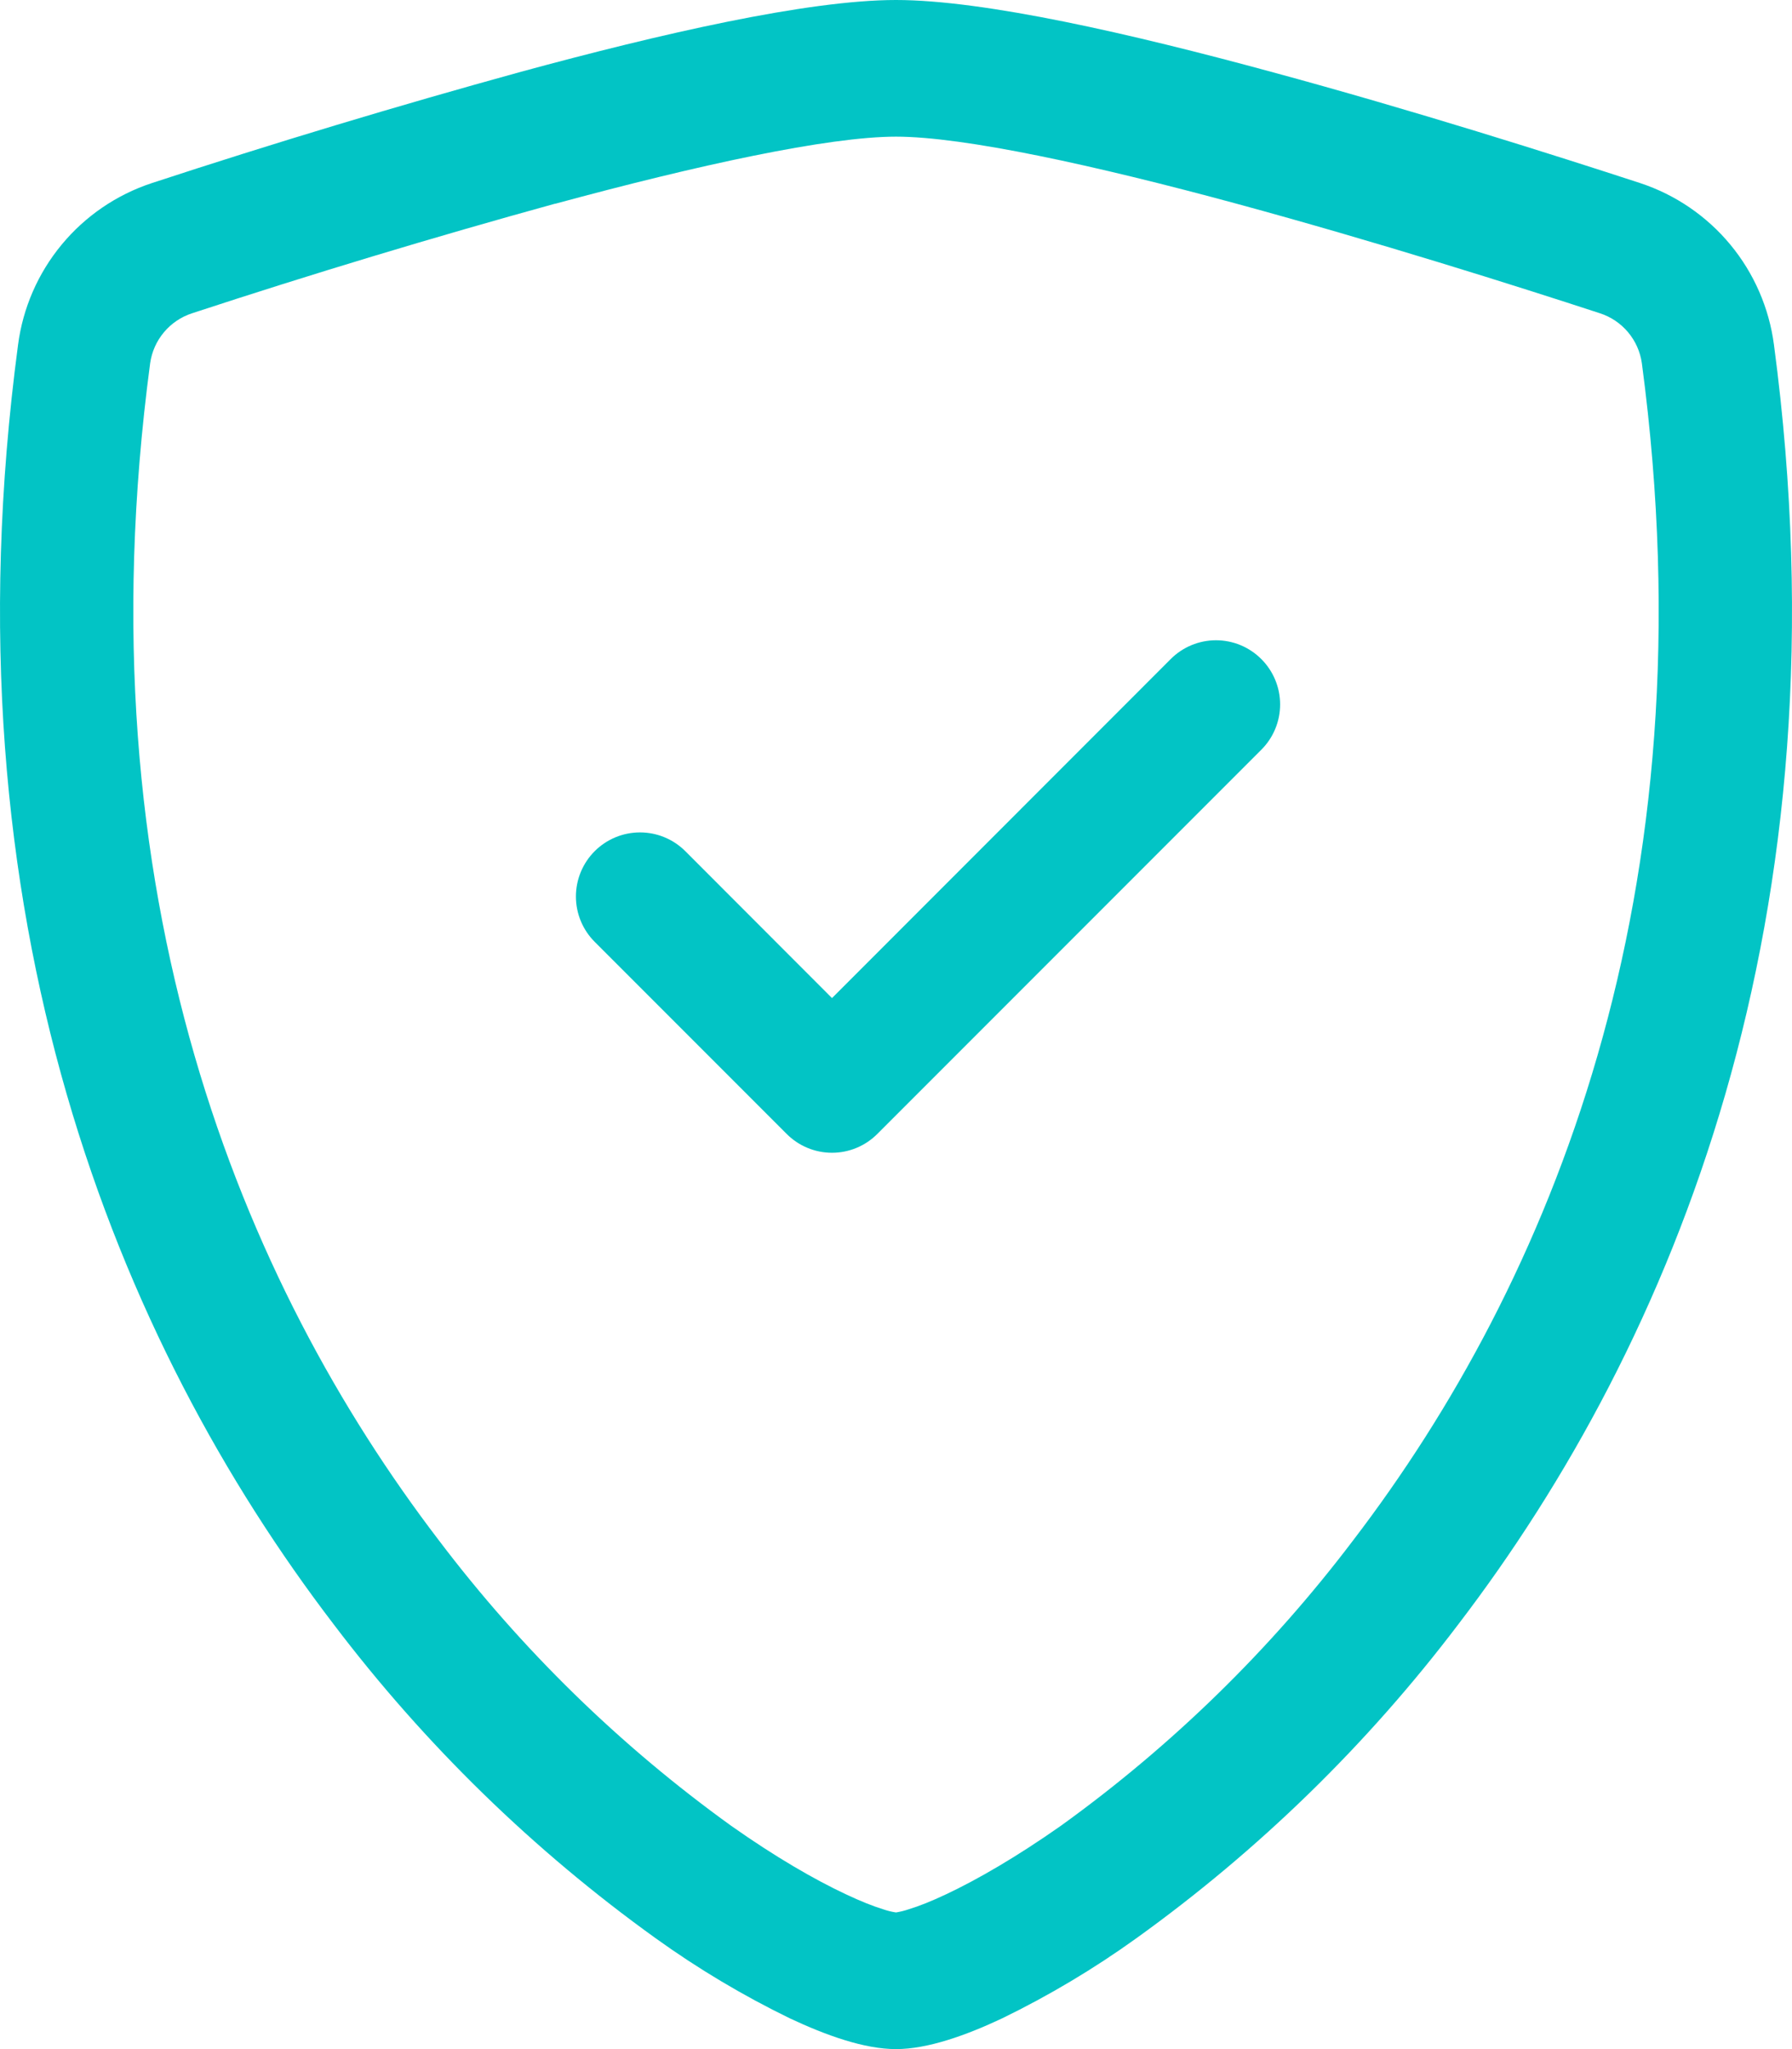 <?xml version="1.0" encoding="UTF-8"?> <svg xmlns="http://www.w3.org/2000/svg" width="175" height="200" viewBox="0 0 175 200" fill="none"> <path d="M54.225 19.875C42.32 23.156 30.496 26.724 18.763 30.575C17.691 30.922 16.739 31.563 16.014 32.425C15.289 33.287 14.821 34.335 14.663 35.45C7.738 87.412 23.738 125.325 42.825 150.3C50.907 160.98 60.543 170.389 71.413 178.212C75.738 181.262 79.563 183.462 82.575 184.875C84.075 185.587 85.3 186.062 86.238 186.35C86.648 186.494 87.07 186.598 87.5 186.662C87.925 186.593 88.343 186.489 88.75 186.35C89.7 186.062 90.925 185.587 92.425 184.875C95.425 183.462 99.263 181.25 103.588 178.212C114.457 170.388 124.093 160.98 132.175 150.3C151.263 125.338 167.263 87.412 160.338 35.45C160.181 34.334 159.713 33.286 158.988 32.423C158.263 31.561 157.31 30.921 156.238 30.575C148.1 27.913 134.363 23.575 120.775 19.887C106.9 16.125 94.138 13.338 87.5 13.338C80.875 13.338 68.1 16.125 54.225 19.887V19.875ZM50.9 7C64.463 3.312 78.875 0 87.5 0C96.125 0 110.538 3.312 124.1 7C137.975 10.75 151.963 15.188 160.188 17.875C163.626 19.011 166.675 21.093 168.984 23.884C171.292 26.674 172.766 30.059 173.238 33.65C180.688 89.612 163.4 131.088 142.425 158.525C133.531 170.262 122.925 180.598 110.963 189.188C106.826 192.16 102.444 194.773 97.863 197C94.363 198.65 90.6 200 87.5 200C84.4 200 80.65 198.65 77.138 197C72.556 194.773 68.174 192.16 64.038 189.188C52.075 180.598 41.47 170.262 32.575 158.525C11.6 131.088 -5.687 89.612 1.763 33.65C2.234 30.059 3.708 26.674 6.017 23.884C8.325 21.093 11.374 19.011 14.813 17.875C26.753 13.96 38.785 10.334 50.9 7Z" fill="#02C4C5"></path> <path d="M123.175 64.328C123.757 64.909 124.219 65.599 124.534 66.358C124.849 67.117 125.011 67.931 125.011 68.753C125.011 69.575 124.849 70.389 124.534 71.149C124.219 71.908 123.757 72.598 123.175 73.178L85.675 110.678C85.094 111.26 84.405 111.722 83.645 112.037C82.886 112.352 82.072 112.515 81.25 112.515C80.428 112.515 79.614 112.352 78.855 112.037C78.095 111.722 77.406 111.26 76.825 110.678L58.075 91.928C57.494 91.347 57.033 90.657 56.718 89.898C56.404 89.139 56.242 88.325 56.242 87.503C56.242 86.682 56.404 85.868 56.718 85.109C57.033 84.349 57.494 83.659 58.075 83.078C58.656 82.497 59.346 82.036 60.105 81.722C60.864 81.407 61.678 81.246 62.5 81.246C63.322 81.246 64.136 81.407 64.895 81.722C65.654 82.036 66.344 82.497 66.925 83.078L81.25 97.416L114.325 64.328C114.906 63.746 115.595 63.285 116.355 62.969C117.114 62.654 117.928 62.492 118.75 62.492C119.572 62.492 120.386 62.654 121.146 62.969C121.905 63.285 122.595 63.746 123.175 64.328Z" fill="#02C4C5"></path> </svg> 